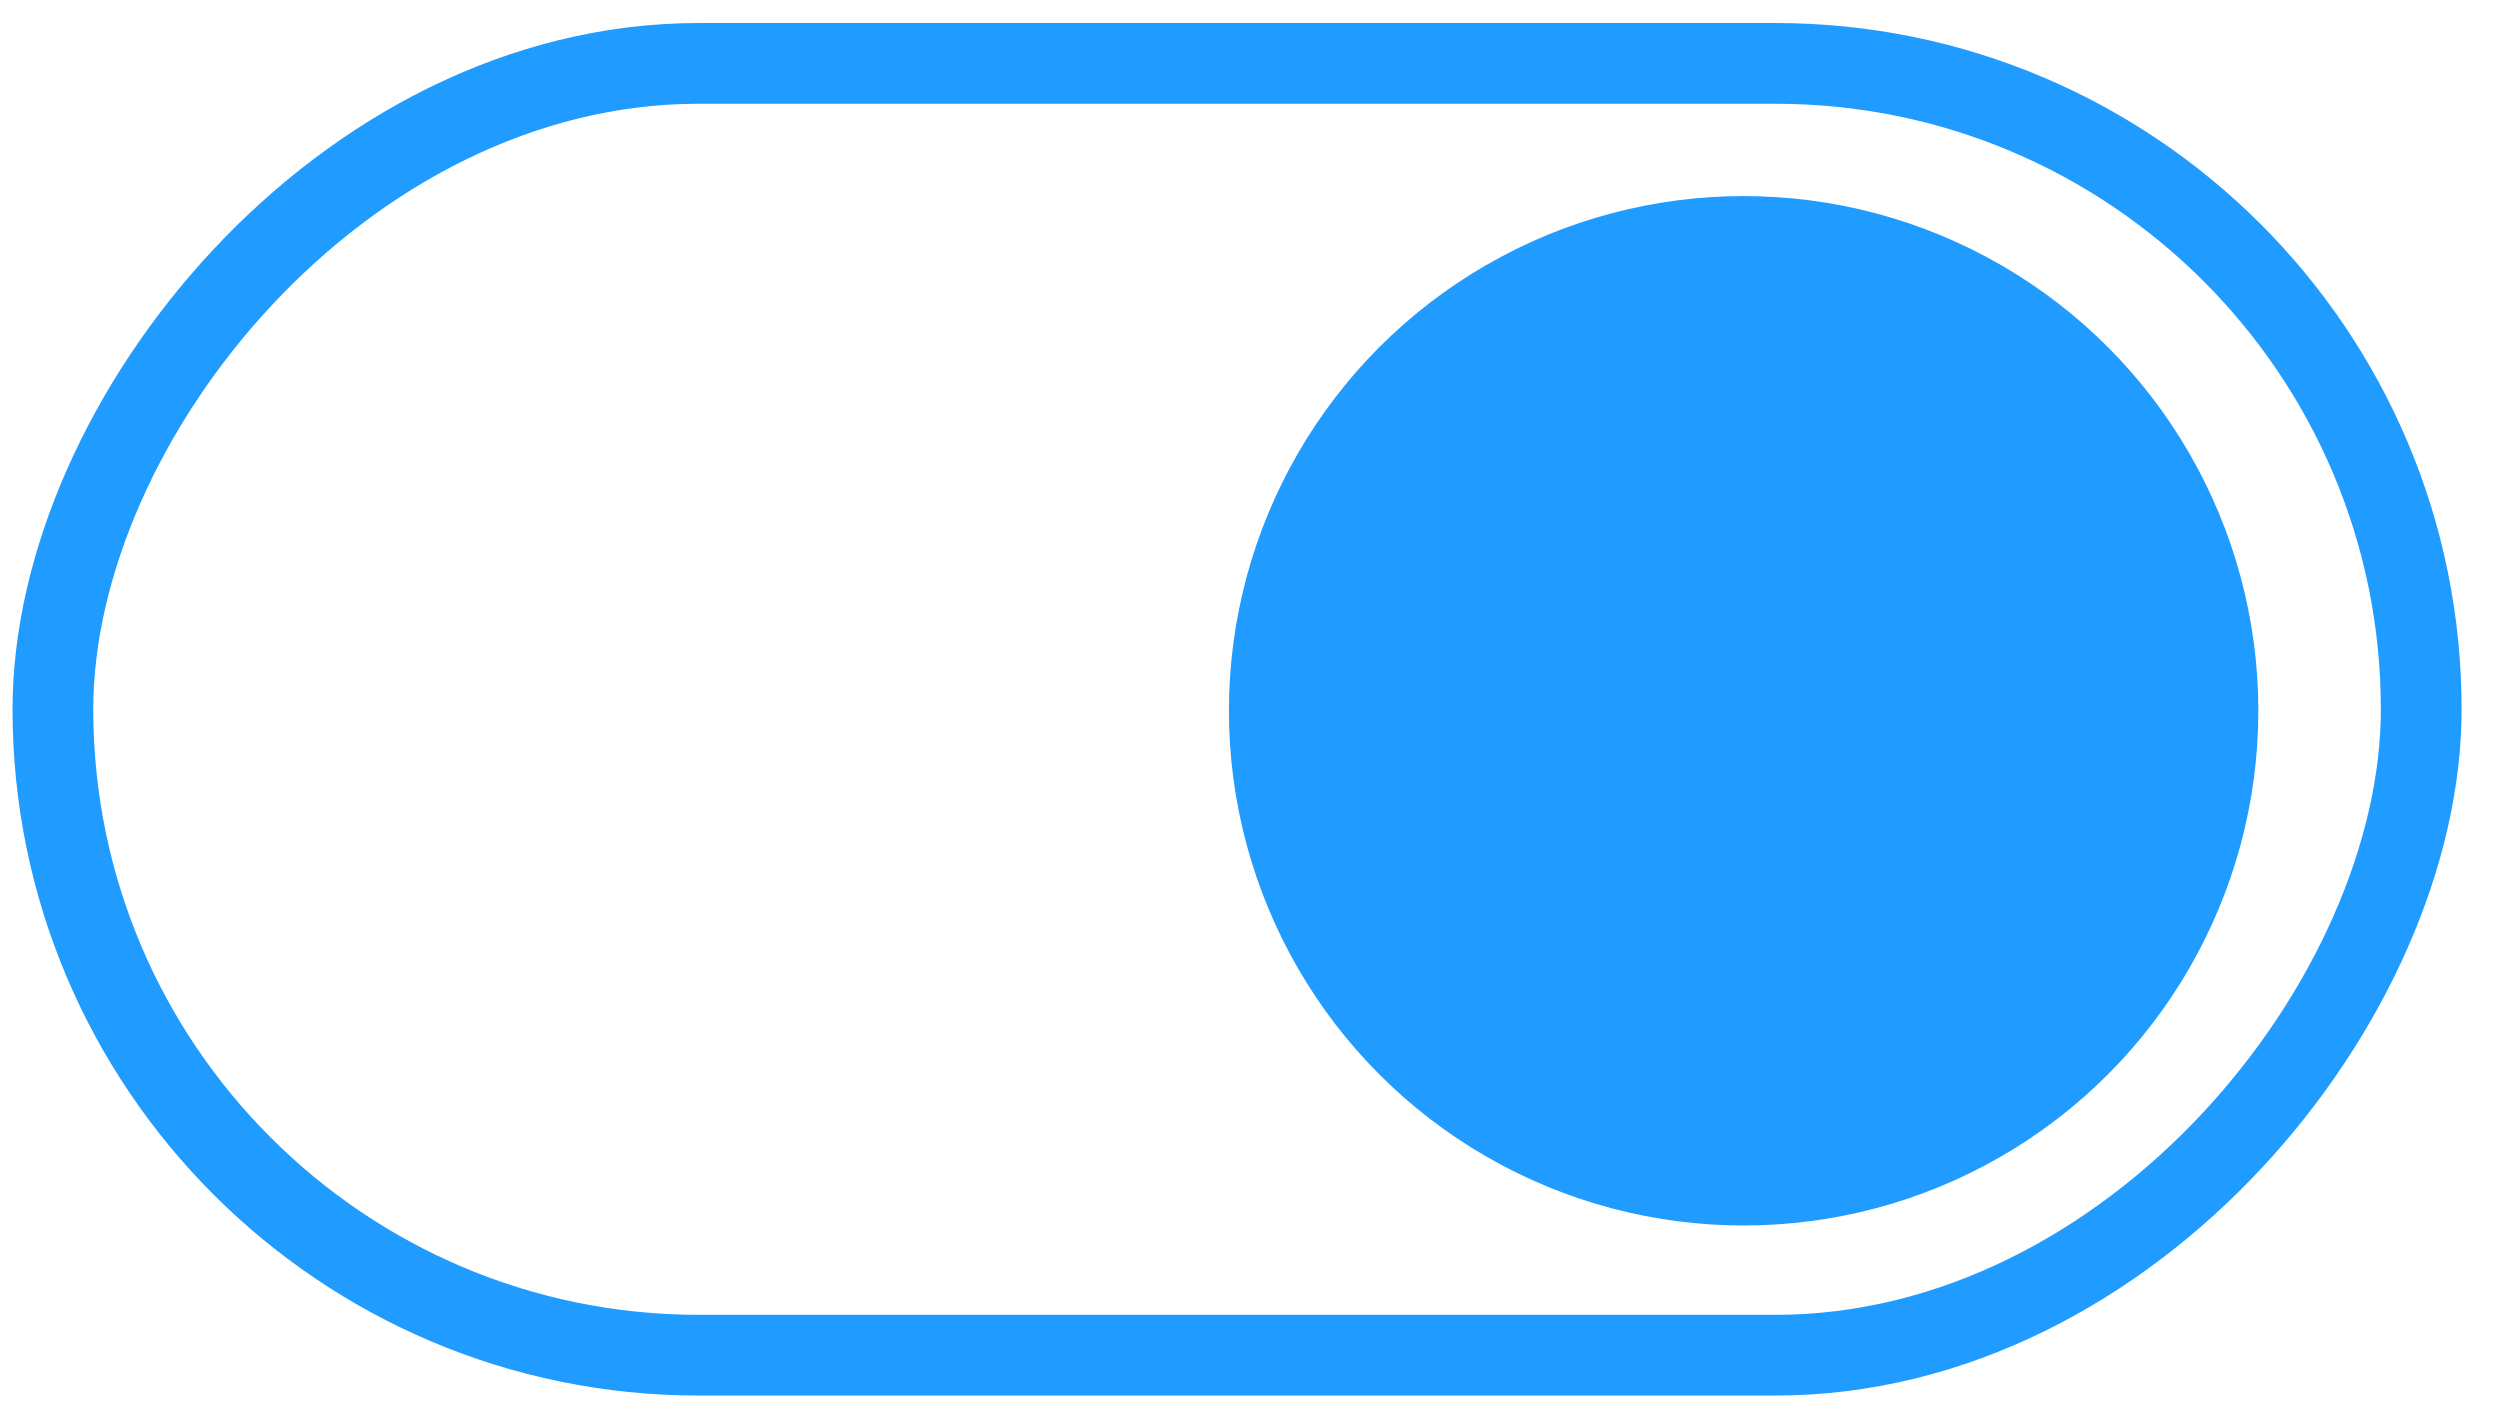 <svg width="51" height="29" viewBox="0 0 51 29" fill="none" xmlns="http://www.w3.org/2000/svg">
<rect x="0.824" y="-0.824" width="48.314" height="26.353" rx="13.177" transform="matrix(-1 0 0 1 50.217 2.117)" stroke="#209BFF" stroke-width="1.647"/>
<circle cx="10.5" cy="10.5" r="10.5" transform="matrix(-1 0 0 1 46.07 4)" fill="#209BFF"/>
</svg>
